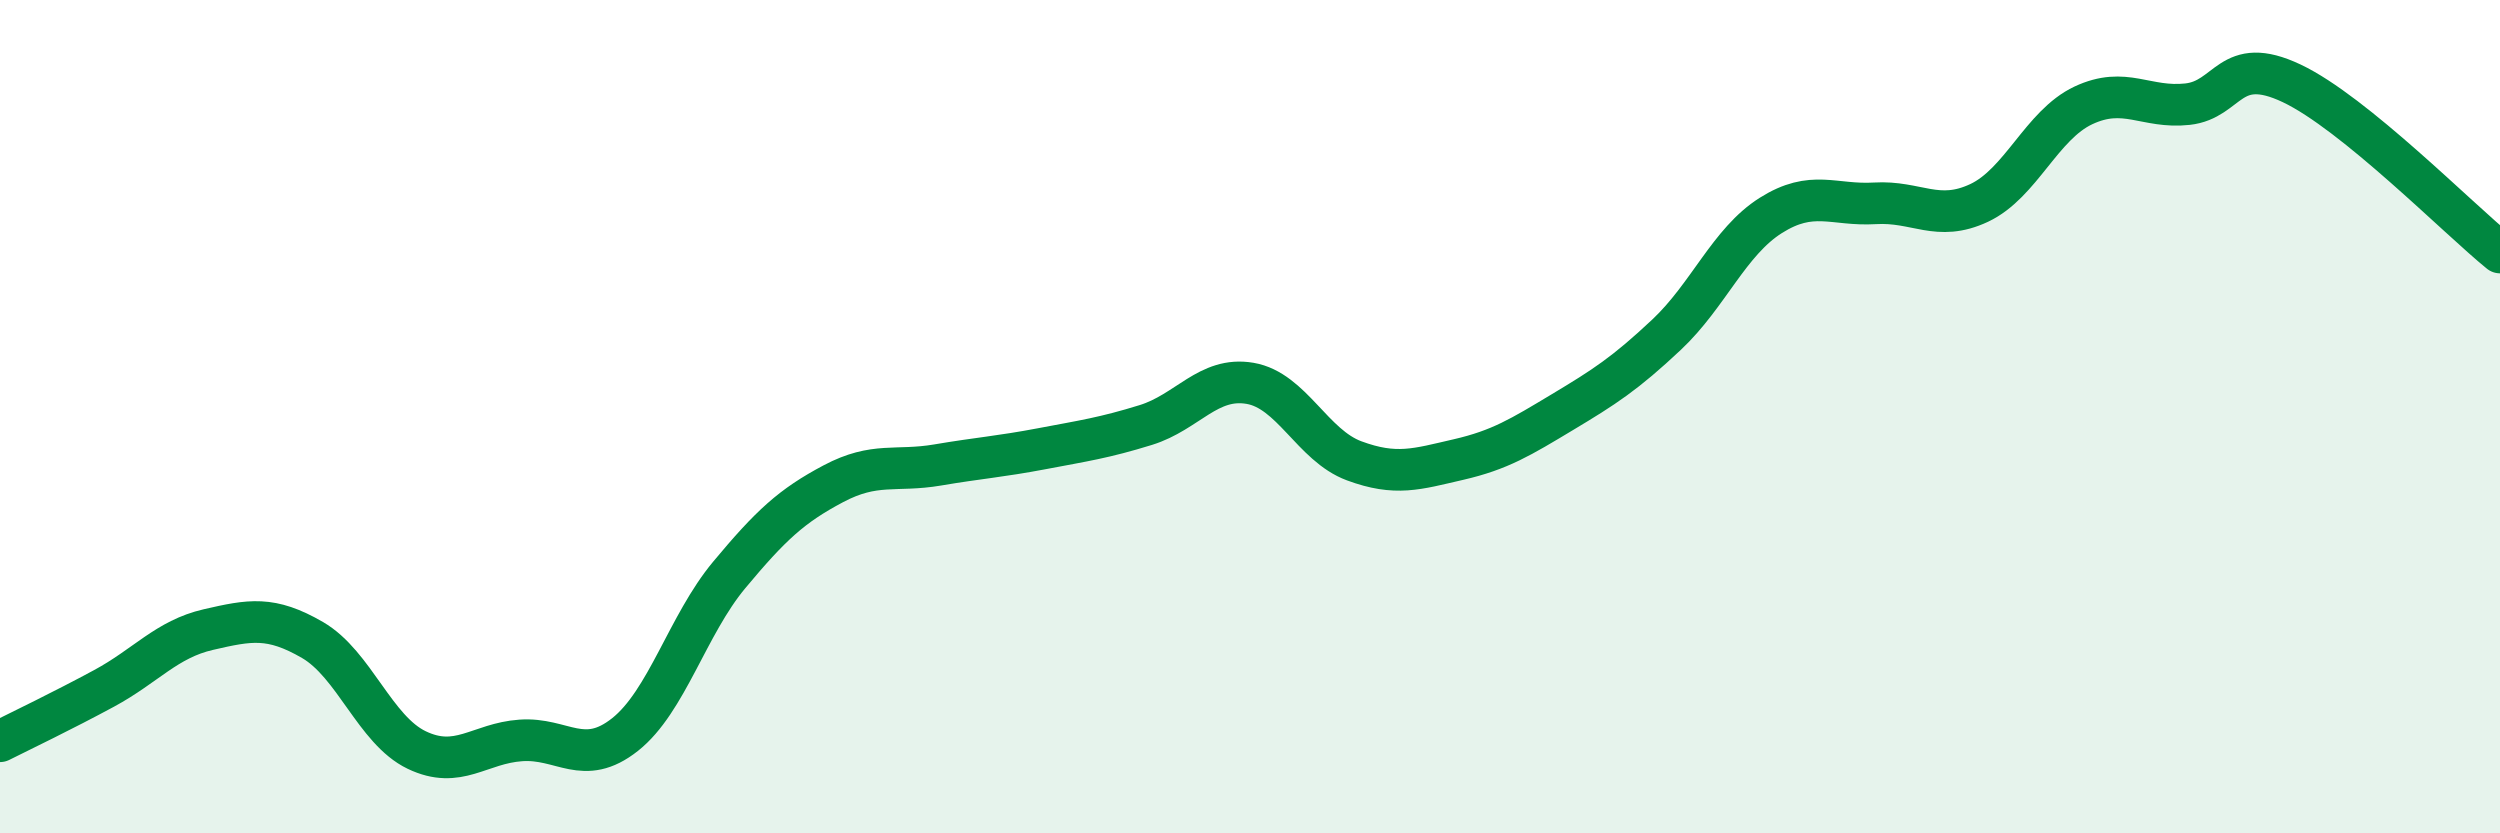 
    <svg width="60" height="20" viewBox="0 0 60 20" xmlns="http://www.w3.org/2000/svg">
      <path
        d="M 0,17.79 C 0.5,17.54 1.5,17.06 2.5,16.52 C 3.5,15.98 4,15.34 5,15.11 C 6,14.88 6.5,14.78 7.5,15.36 C 8.5,15.94 9,17.52 10,18 C 11,18.48 11.5,17.84 12.5,17.77 C 13.5,17.7 14,18.42 15,17.63 C 16,16.84 16.5,15 17.5,13.8 C 18.5,12.6 19,12.14 20,11.61 C 21,11.08 21.5,11.33 22.5,11.16 C 23.5,10.99 24,10.96 25,10.77 C 26,10.58 26.5,10.51 27.5,10.2 C 28.5,9.89 29,9.03 30,9.2 C 31,9.37 31.5,10.69 32.5,11.06 C 33.5,11.43 34,11.26 35,11.03 C 36,10.8 36.5,10.49 37.5,9.89 C 38.5,9.29 39,8.97 40,8.03 C 41,7.09 41.5,5.8 42.5,5.17 C 43.5,4.54 44,4.94 45,4.88 C 46,4.82 46.5,5.34 47.5,4.87 C 48.5,4.4 49,3 50,2.53 C 51,2.06 51.5,2.61 52.5,2.5 C 53.5,2.39 53.5,1.29 55,2 C 56.5,2.71 59,5.25 60,6.06L60 20L0 20Z"
        fill="#008740"
        opacity="0.1"
        stroke-linecap="round"
        stroke-linejoin="round"
      />
      <path
        d="M 0,17.79 C 0.5,17.54 1.5,17.06 2.5,16.52 C 3.5,15.98 4,15.34 5,15.11 C 6,14.88 6.5,14.78 7.5,15.36 C 8.5,15.94 9,17.52 10,18 C 11,18.48 11.5,17.84 12.5,17.77 C 13.5,17.7 14,18.42 15,17.63 C 16,16.84 16.5,15 17.5,13.8 C 18.5,12.6 19,12.14 20,11.61 C 21,11.08 21.5,11.33 22.5,11.16 C 23.5,10.99 24,10.96 25,10.77 C 26,10.58 26.5,10.51 27.5,10.2 C 28.5,9.89 29,9.03 30,9.2 C 31,9.37 31.5,10.69 32.5,11.06 C 33.5,11.43 34,11.26 35,11.03 C 36,10.8 36.5,10.49 37.5,9.89 C 38.5,9.29 39,8.97 40,8.03 C 41,7.09 41.5,5.8 42.5,5.17 C 43.5,4.54 44,4.94 45,4.88 C 46,4.82 46.5,5.34 47.5,4.87 C 48.5,4.4 49,3 50,2.53 C 51,2.06 51.5,2.61 52.5,2.5 C 53.5,2.39 53.5,1.29 55,2 C 56.5,2.71 59,5.25 60,6.06"
        stroke="#008740"
        stroke-width="1"
        fill="none"
        stroke-linecap="round"
        stroke-linejoin="round"
      />
    </svg>
  